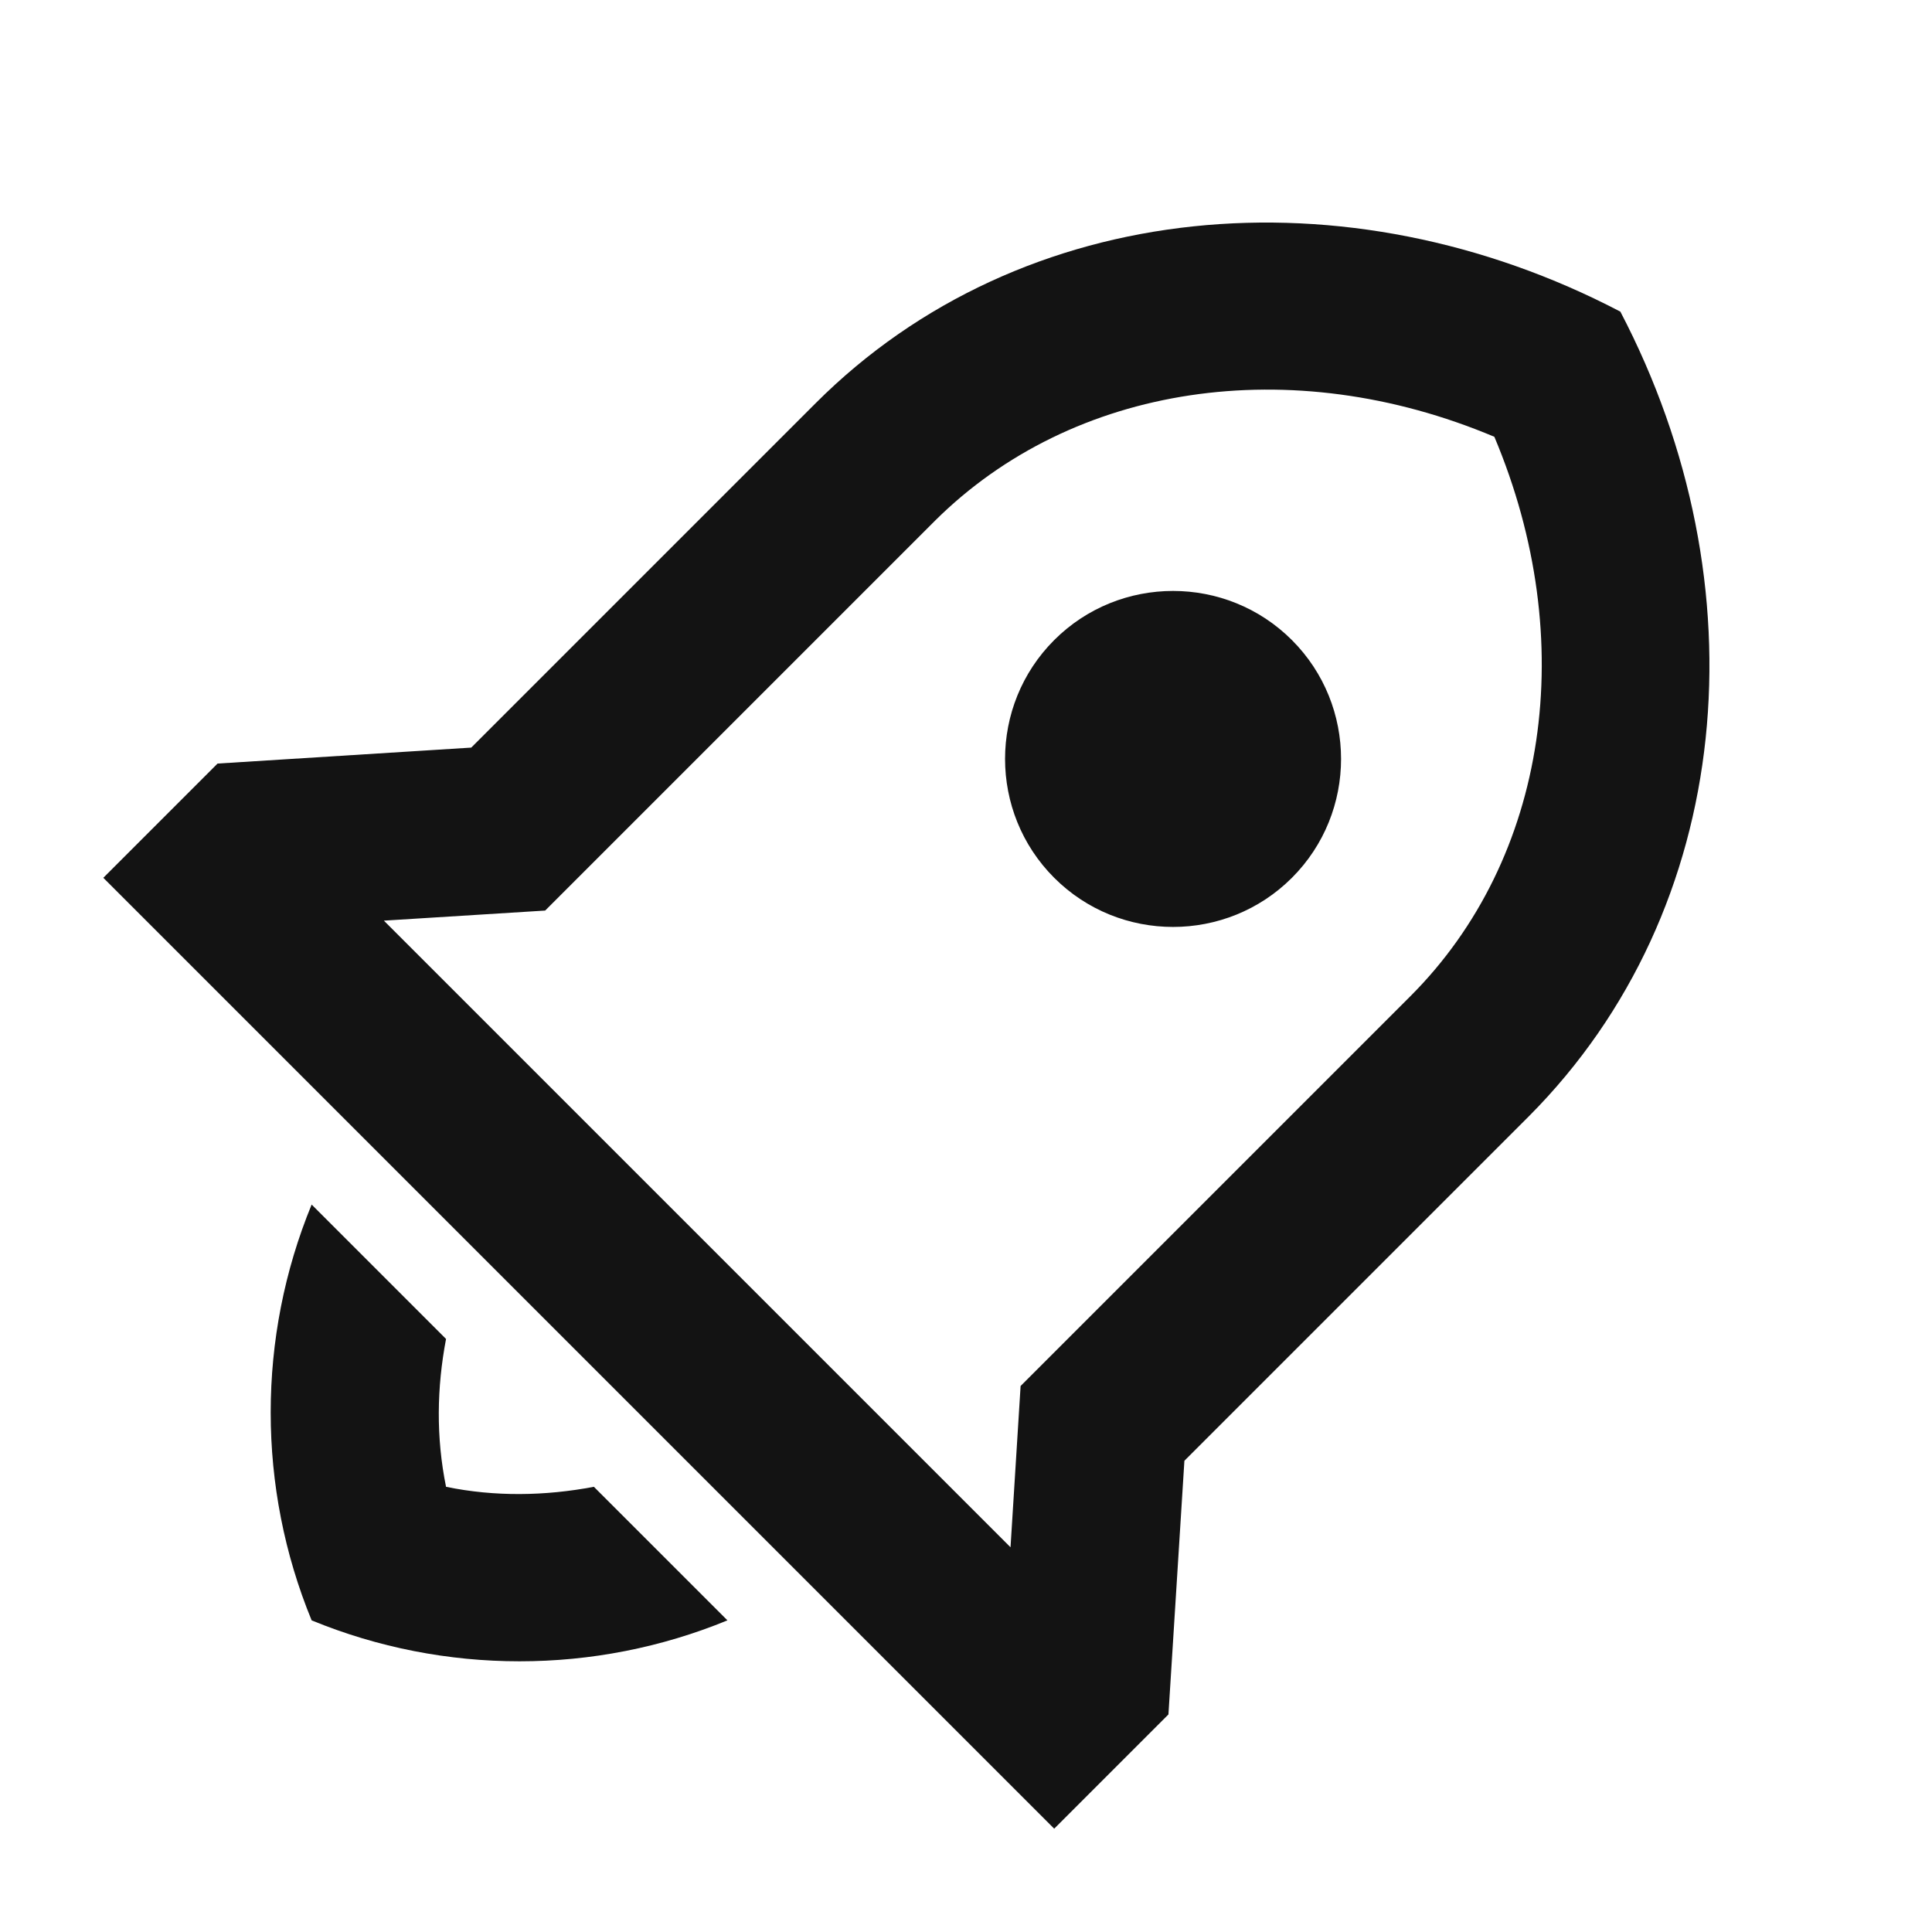 <?xml version="1.0" encoding="UTF-8"?>
<svg xmlns="http://www.w3.org/2000/svg" id="Calque_2" data-name="Calque 2" viewBox="0 0 23 23">
  <defs>
    <style>
      .cls-1 {
        fill: none;
      }

      .cls-2 {
        fill: #131313;
      }
    </style>
  </defs>
  <g id="Calque_1-2" data-name="Calque 1">
    <g>
      <rect class="cls-1" width="23" height="23"></rect>
      <path class="cls-2" d="M8.66,19.29c-1.58.65-3.37.65-4.95,0-.65-1.58-.65-3.37,0-4.95l1.6,1.6c-.11.58-.12,1.17,0,1.76.58.12,1.18.11,1.76,0l1.6,1.6ZM14.1,17.39l-.19,3.02-1.36,1.36L1.23,10.45l1.36-1.36,3.02-.19,4.1-4.1c2.46-2.46,6.33-2.79,9.58-1.09,1.7,3.25,1.37,7.11-1.09,9.58l-4.1,4.1ZM12.03,18.42l.12-1.92,4.64-4.64c1.64-1.64,2.02-4.24,1-6.66-2.42-1.02-5.02-.63-6.66,1l-4.64,4.64-1.92.12,7.45,7.45ZM12.55,10.45c-.78-.78-.78-2.05,0-2.83s2.05-.78,2.83,0,.78,2.05,0,2.83-2.05.78-2.83,0Z"></path>
    </g>
  </g>
</svg>
